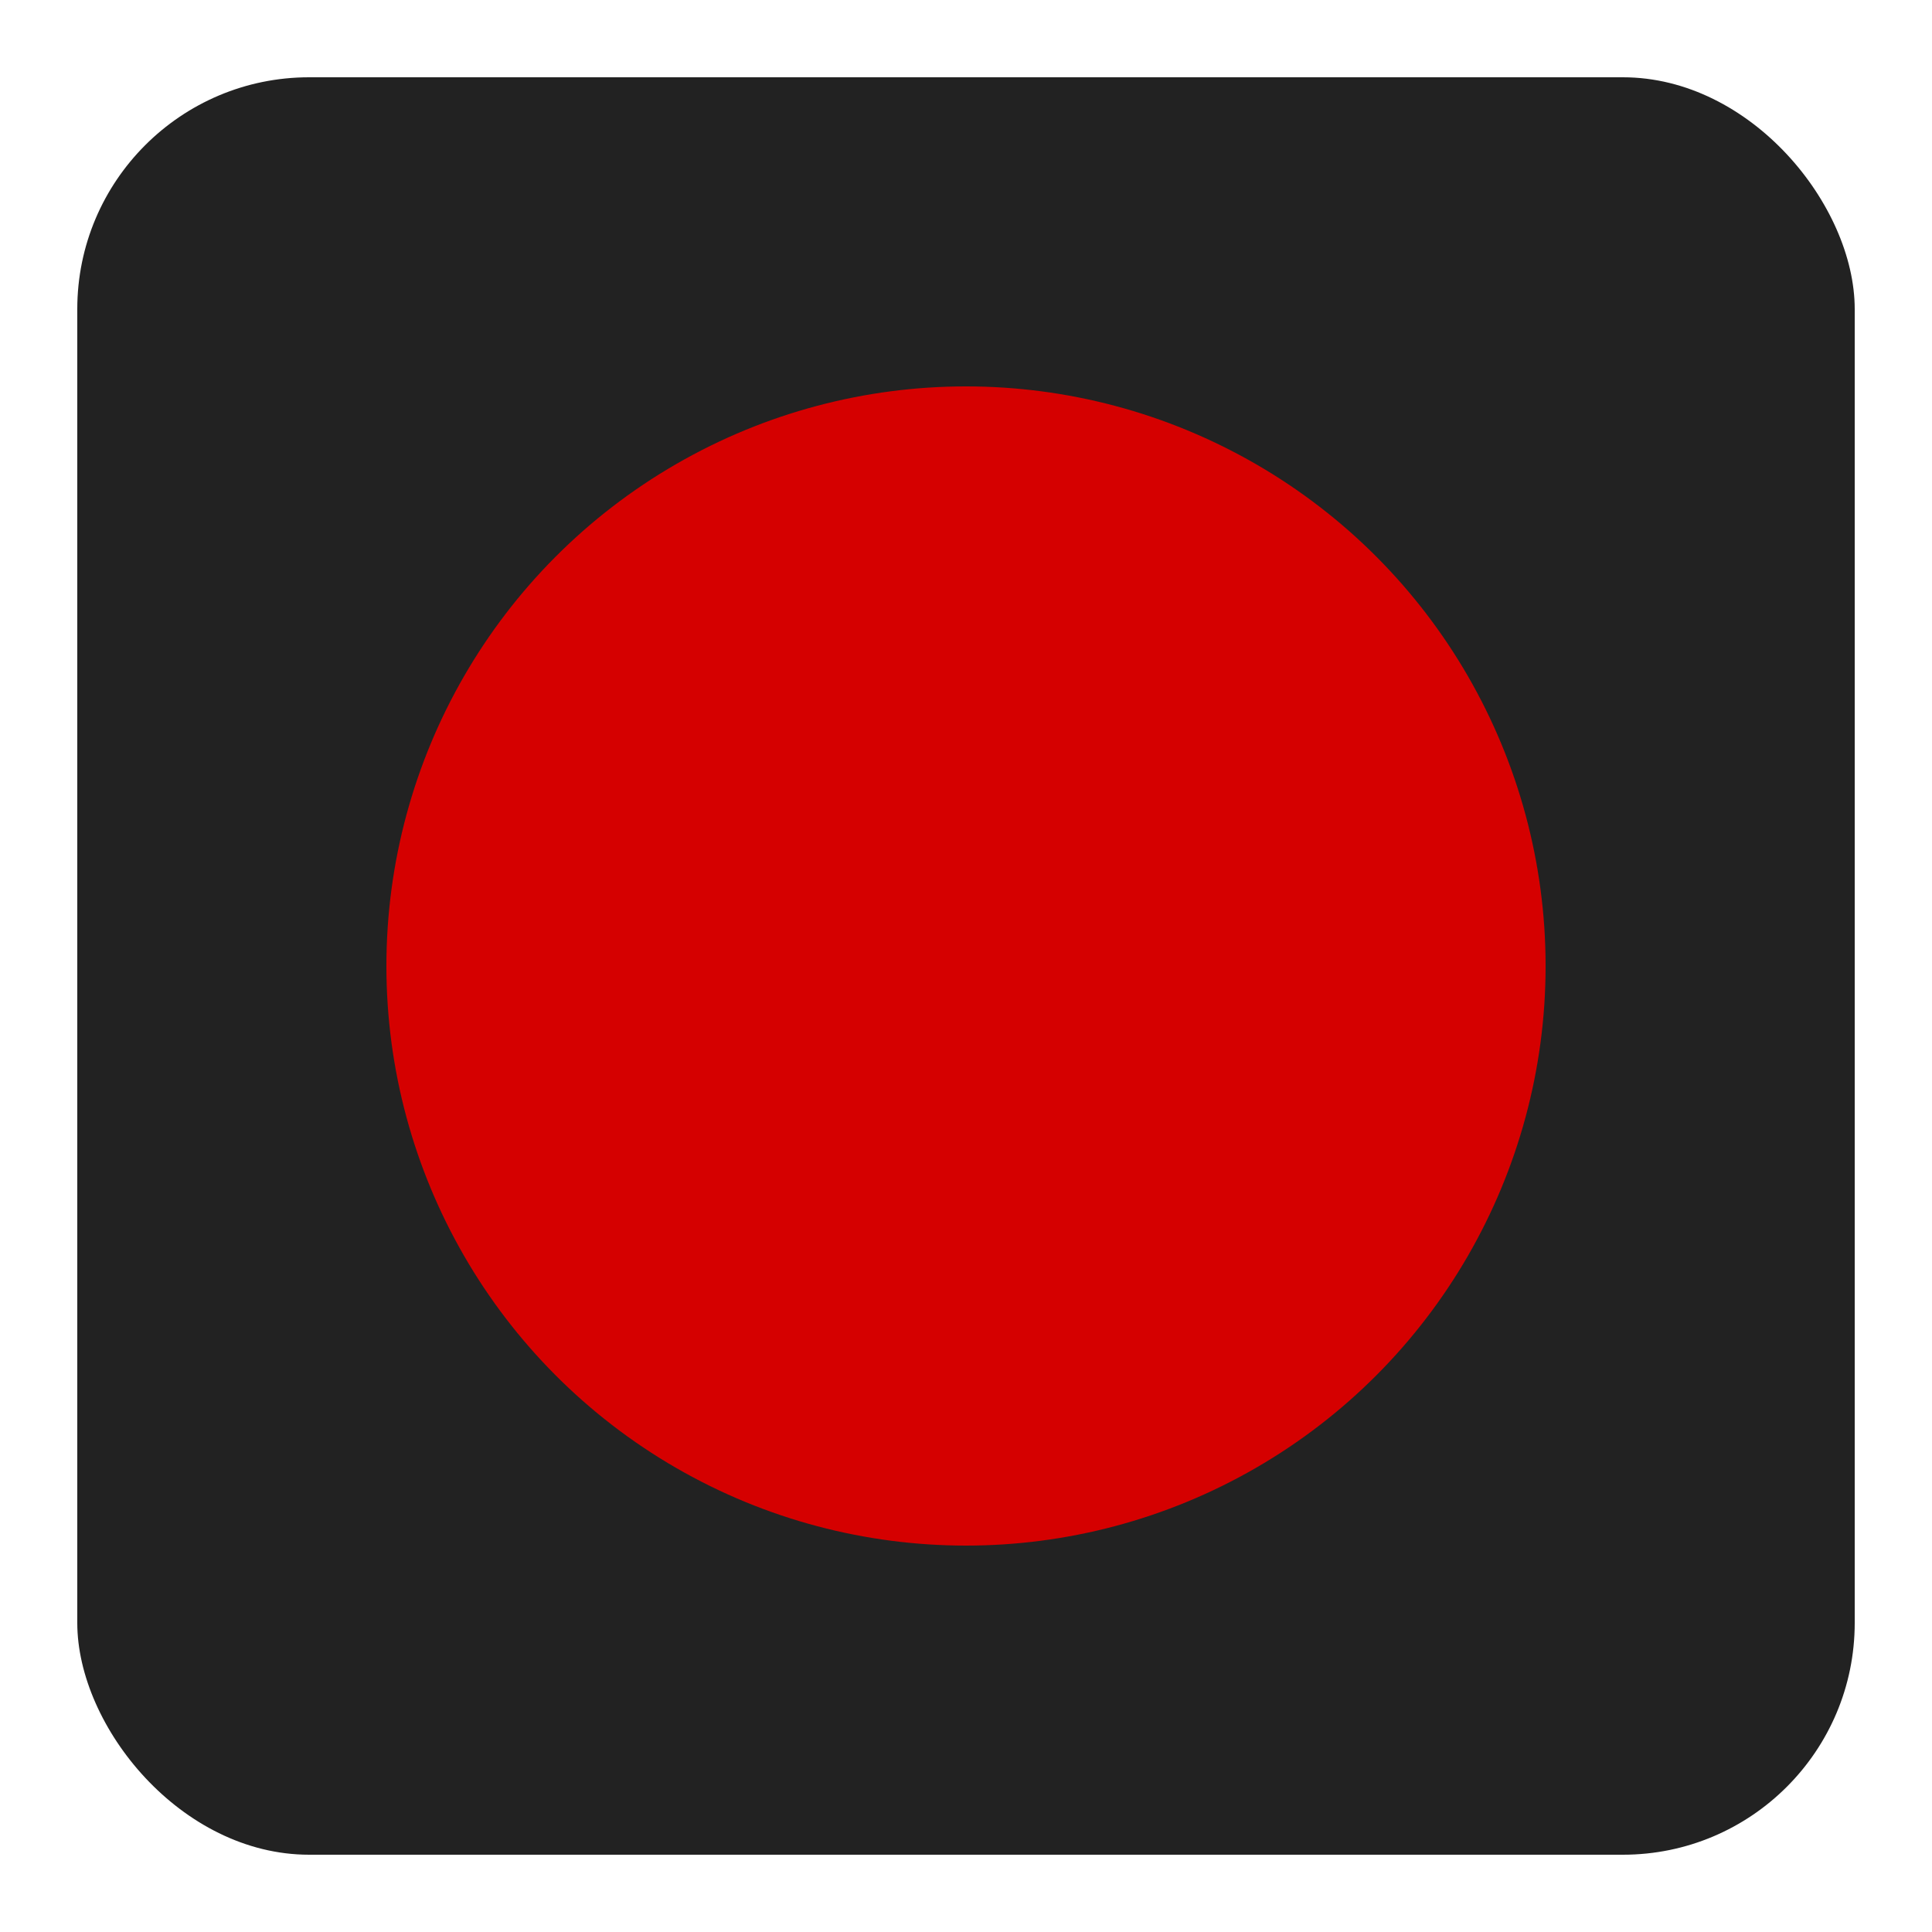 <?xml version="1.0" encoding="UTF-8"?>
<svg xmlns="http://www.w3.org/2000/svg" width="50" height="50" viewBox="0 0 50 50" role="img" aria-label="Flashing red signal (animation)">
<style>
@keyframes flashRed{0%,60%{opacity:1}61%,100%{opacity:0.15}}
.red{animation:flashRed 1.2s linear infinite}
</style>
<rect x="2" y="2" width="46" height="46" rx="6" fill="#222"/>
<circle class="red" cx="25" cy="25" r="15" fill="#d50000"/>
</svg>
